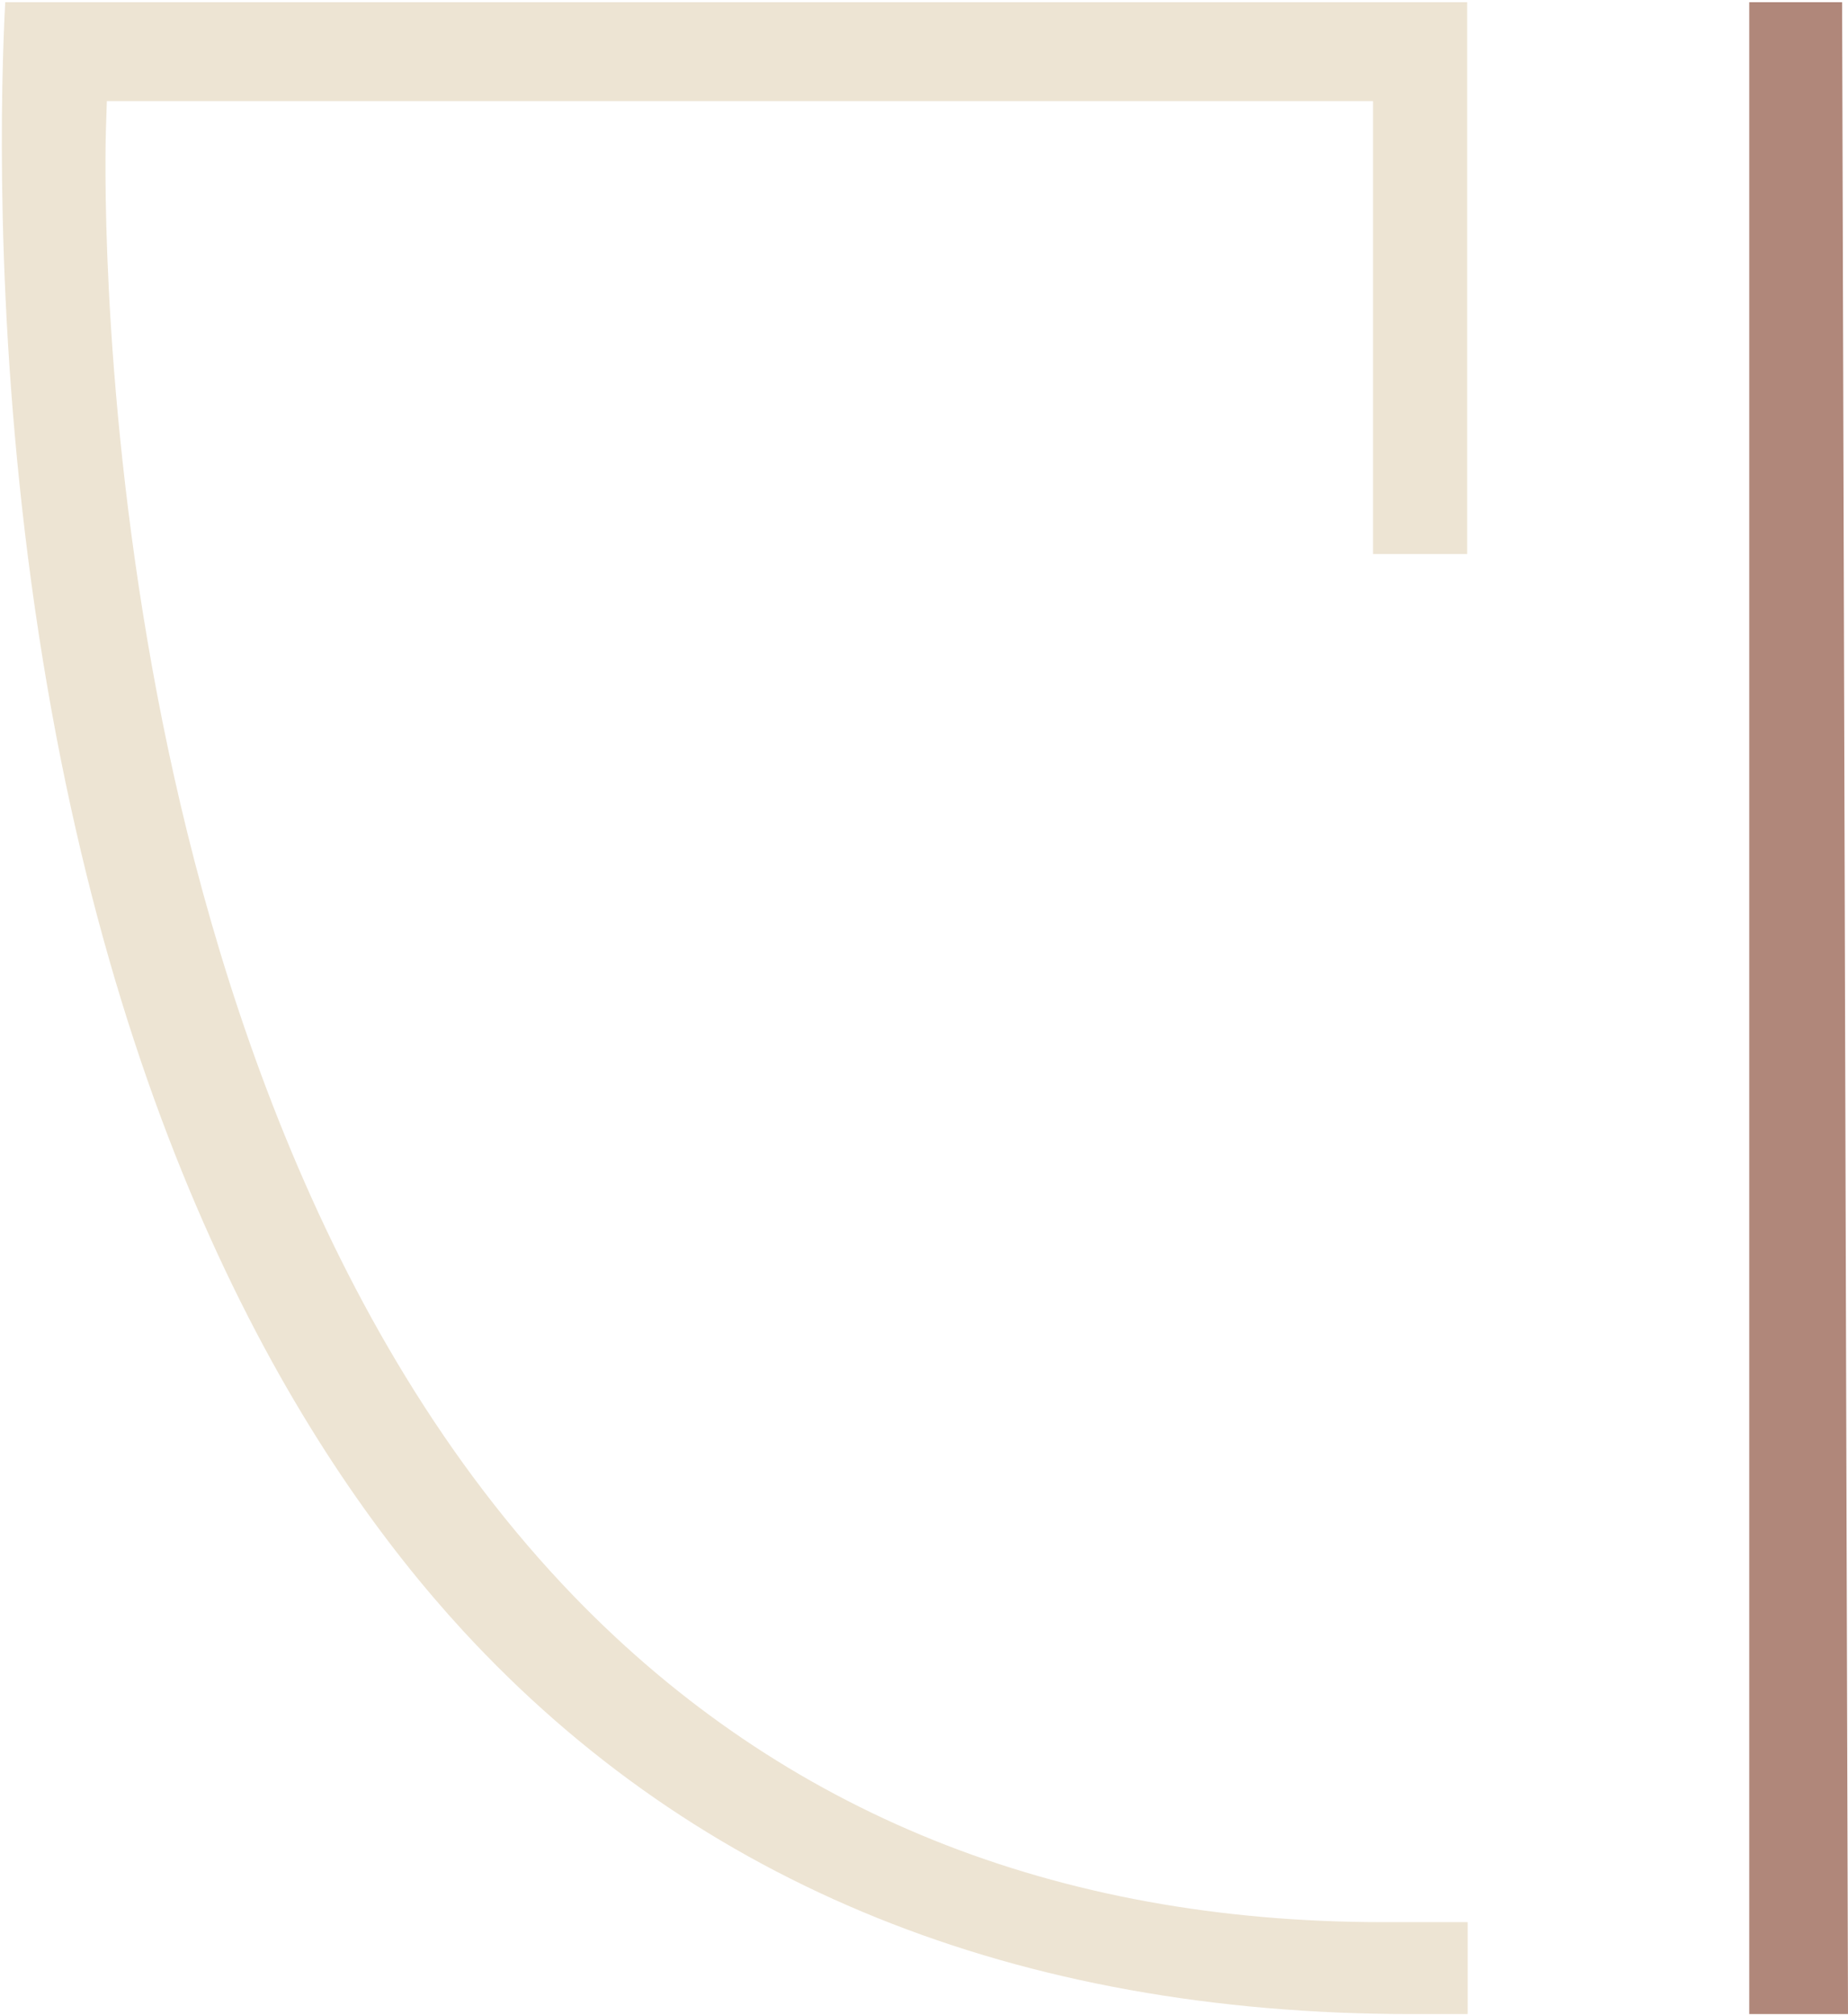 <svg xmlns="http://www.w3.org/2000/svg" xmlns:xlink="http://www.w3.org/1999/xlink" id="Layer_1" x="0px" y="0px" viewBox="0 0 484.077 527.628" style="enable-background:new 0 0 484.077 527.628;" xml:space="preserve"><style type="text/css">	.st0{fill:#B0877A;}	.st1{fill:#EDE4D3;}</style><polygon class="st0" points="458.209,0.582 458.209,527.405 484.077,527.405 482.534,0.582 "></polygon><g>	<path class="st1" d="M384.448,503.328v24.077h-14.595  c-103.603,0-187.237-33.778-248.585-100.395  C80.762,383.025,28.272,299.748,8.238,152.811  C-1.586,80.758,0.301,20.715,1.368,0.581h382.938v144.495H359.666V26.473H27.99  l-0.249,7.608c-0.082,2.541-1.868,63.116,12.173,141.017  c13.017,72.22,42.753,173.001,110.493,242.988  c54.746,56.562,126.045,85.242,211.913,85.242H384.448z"></path></g></svg>